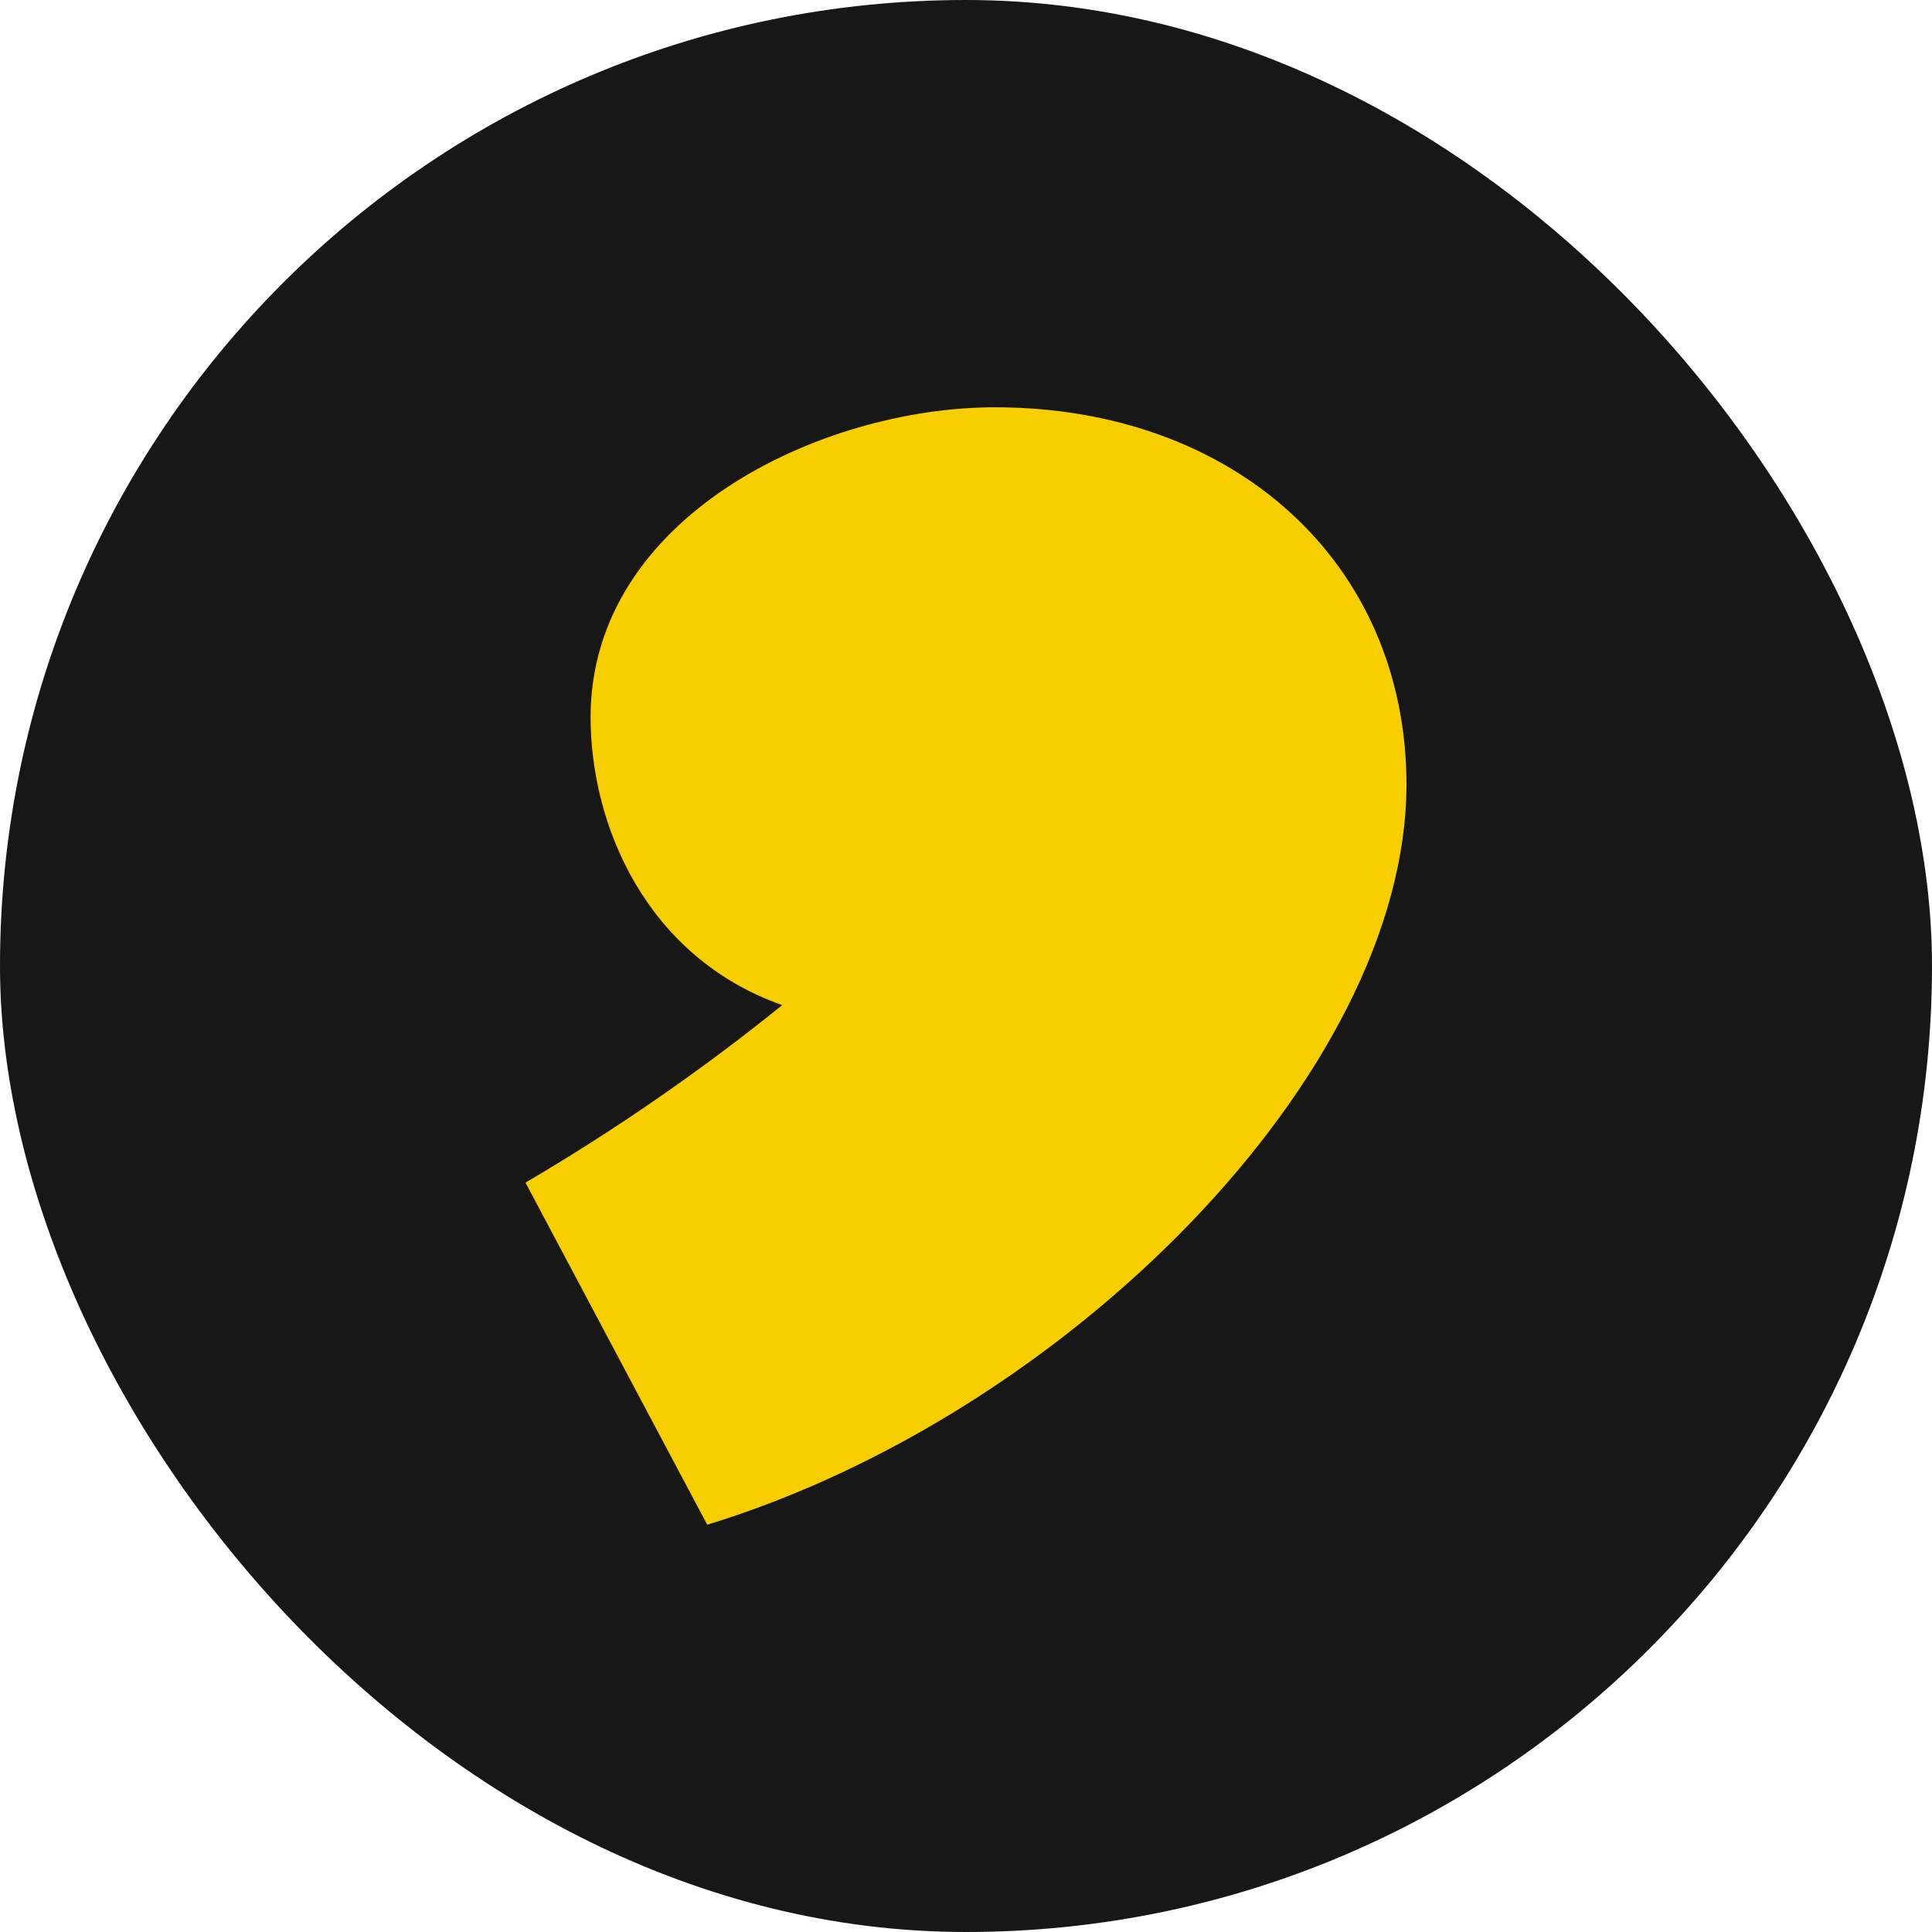 <svg width="16" height="16" viewBox="0 0 16 16" fill="none" xmlns="http://www.w3.org/2000/svg">
<g clip-path="url(#clip0_1153_327)">
<rect width="16" height="16" rx="8" fill="#171717"/>
<path d="M5.857 12.627L4.352 9.794C5.096 9.357 5.807 8.866 6.478 8.324C5.349 7.925 4.891 6.831 4.891 5.938C4.893 4.28 6.797 3.373 8.239 3.373C10.22 3.373 11.648 4.657 11.648 6.501C11.642 8.902 8.82 11.722 5.857 12.627Z" fill="#F7CE00"/>
</g>
<defs>
<clipPath id="clip0_1153_327">
<rect width="16" height="16" fill="white"/>
</clipPath>
</defs>
</svg>
